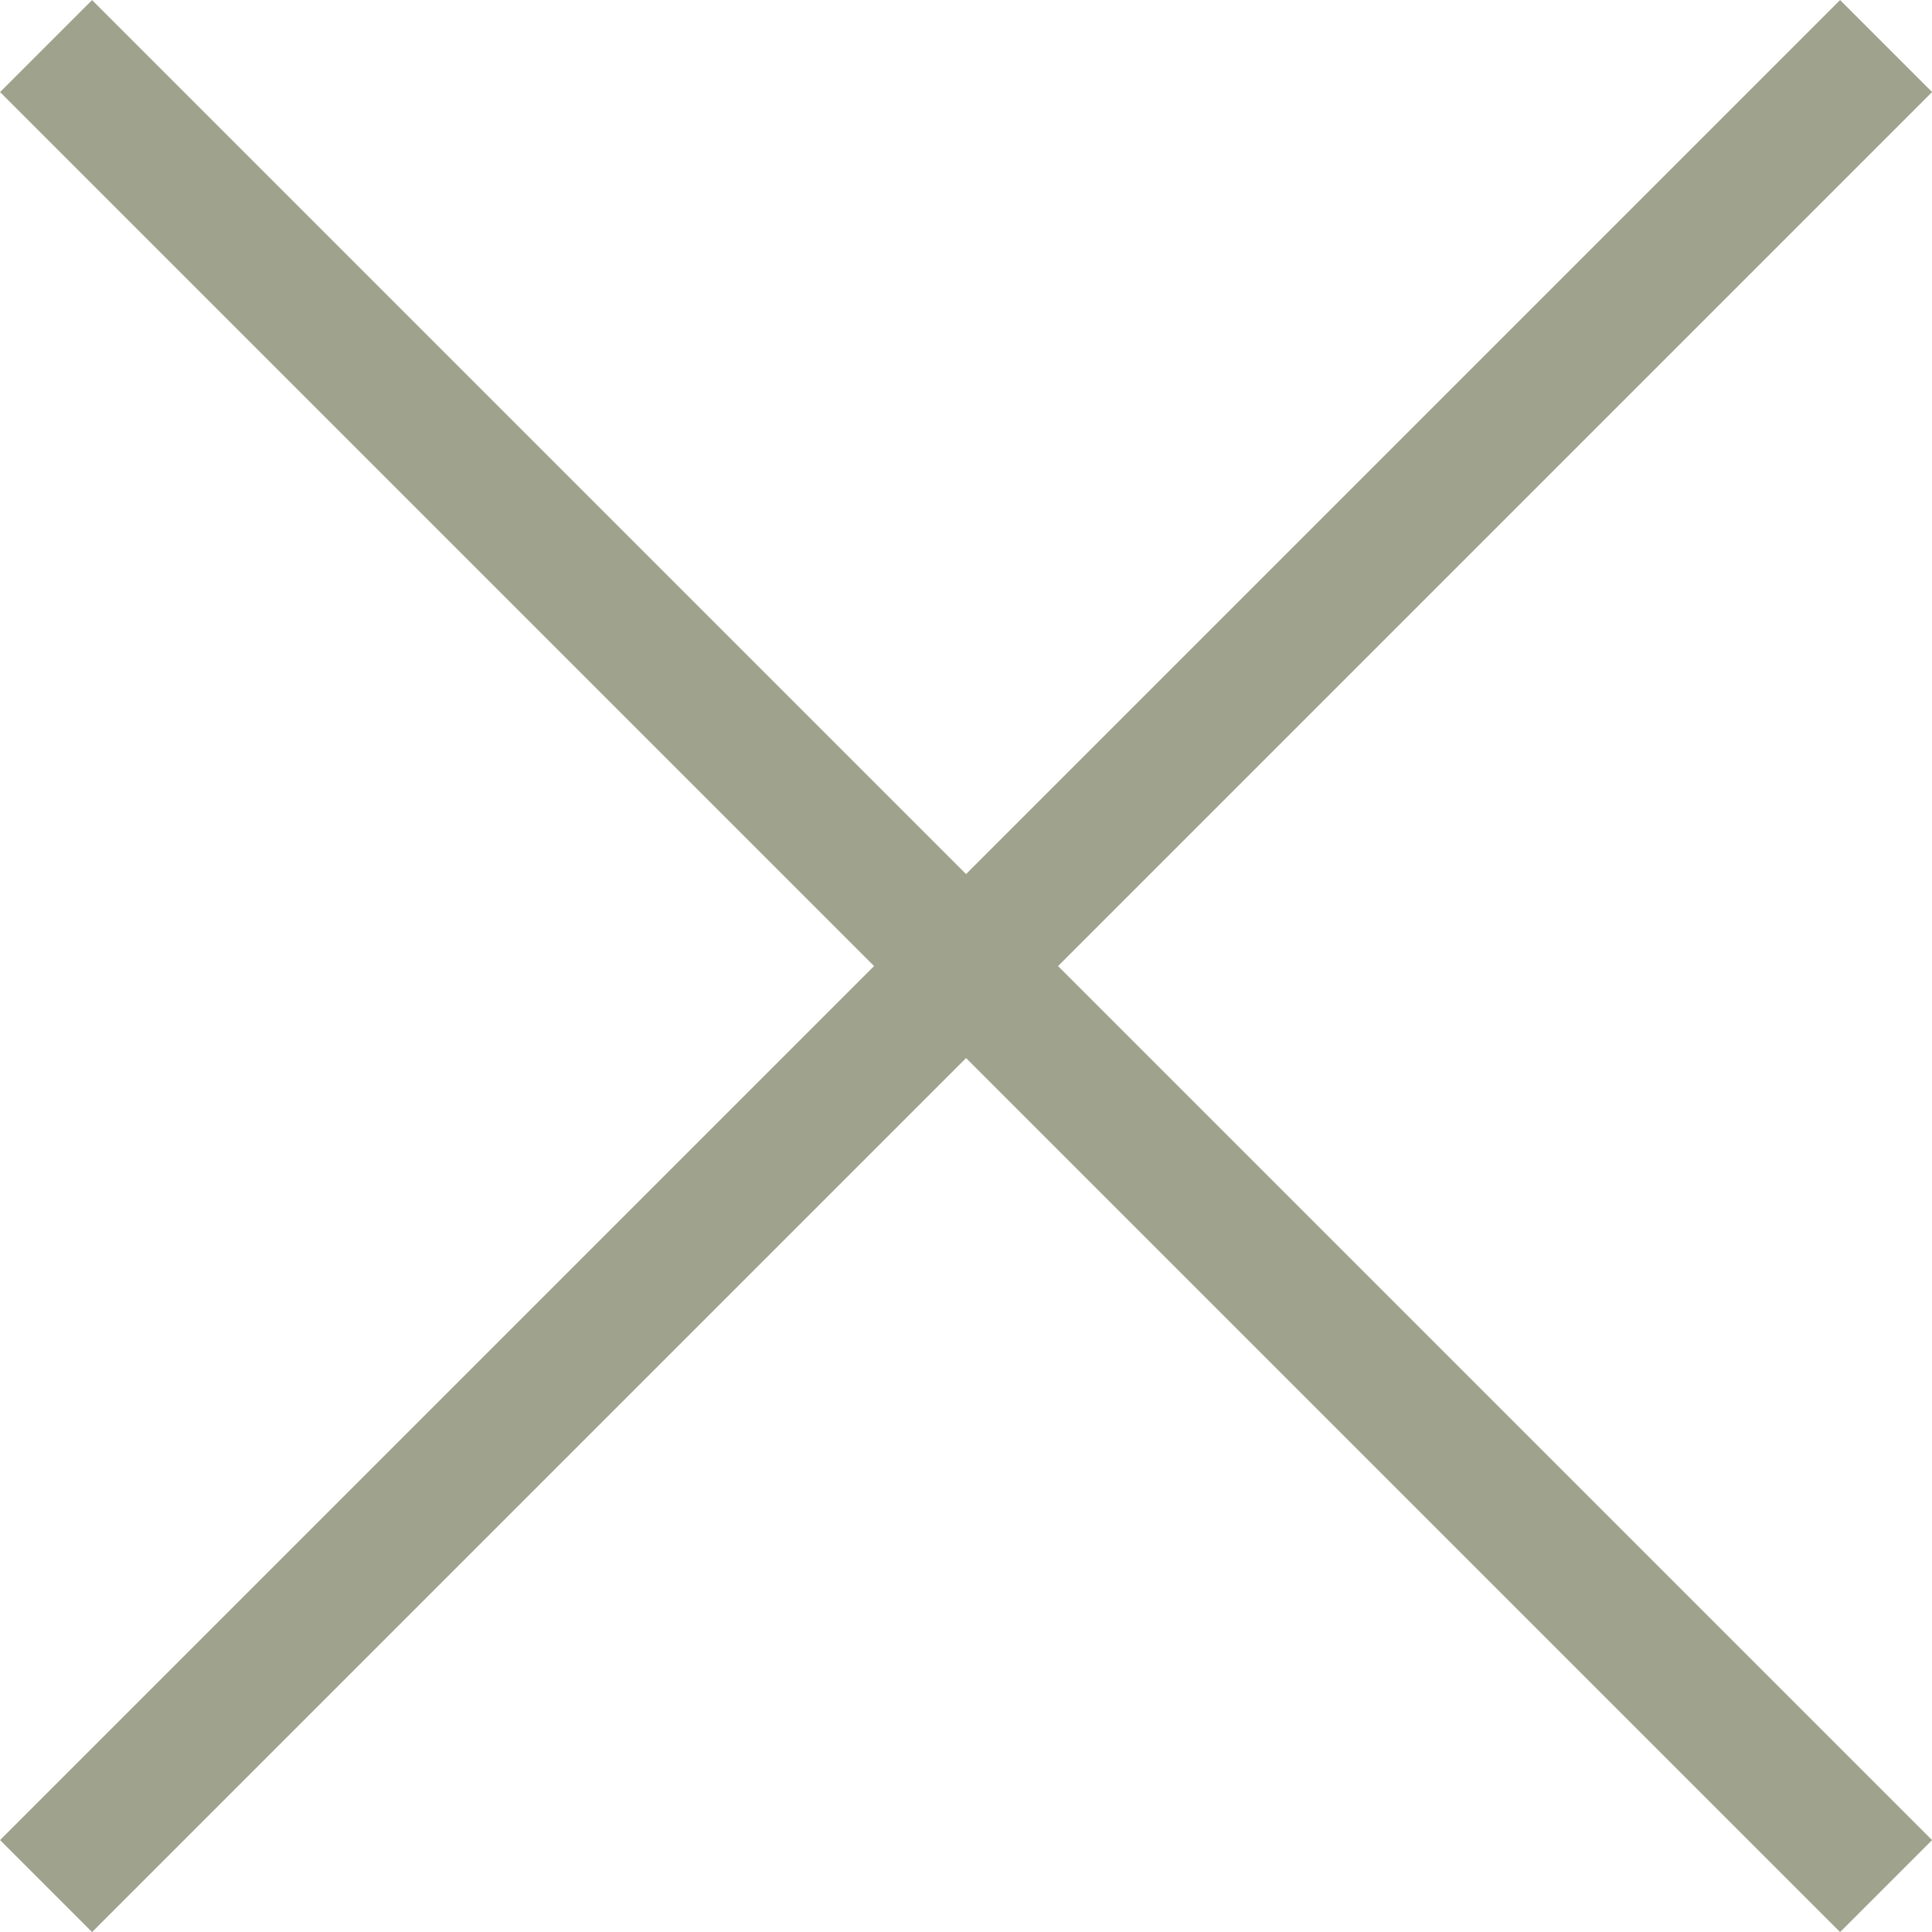 <svg xmlns="http://www.w3.org/2000/svg" width="14.849" height="14.849" viewBox="0 0 14.849 14.849">
  <g id="Group_31395" data-name="Group 31395" transform="translate(0.354 0.354)">
    <g id="Group_1" data-name="Group 1" transform="translate(0)">
      <path id="Path_1" data-name="Path 1" d="M0,0H20" transform="translate(0 0) rotate(45)" stroke="#9fa38d" stroke-width="1"/>
      <path id="Path_2" data-name="Path 2" d="M0,0H20" transform="translate(0 14.142) rotate(-45)" stroke="#9fa38d" stroke-width="1"/>
    </g>
  </g>
</svg>
